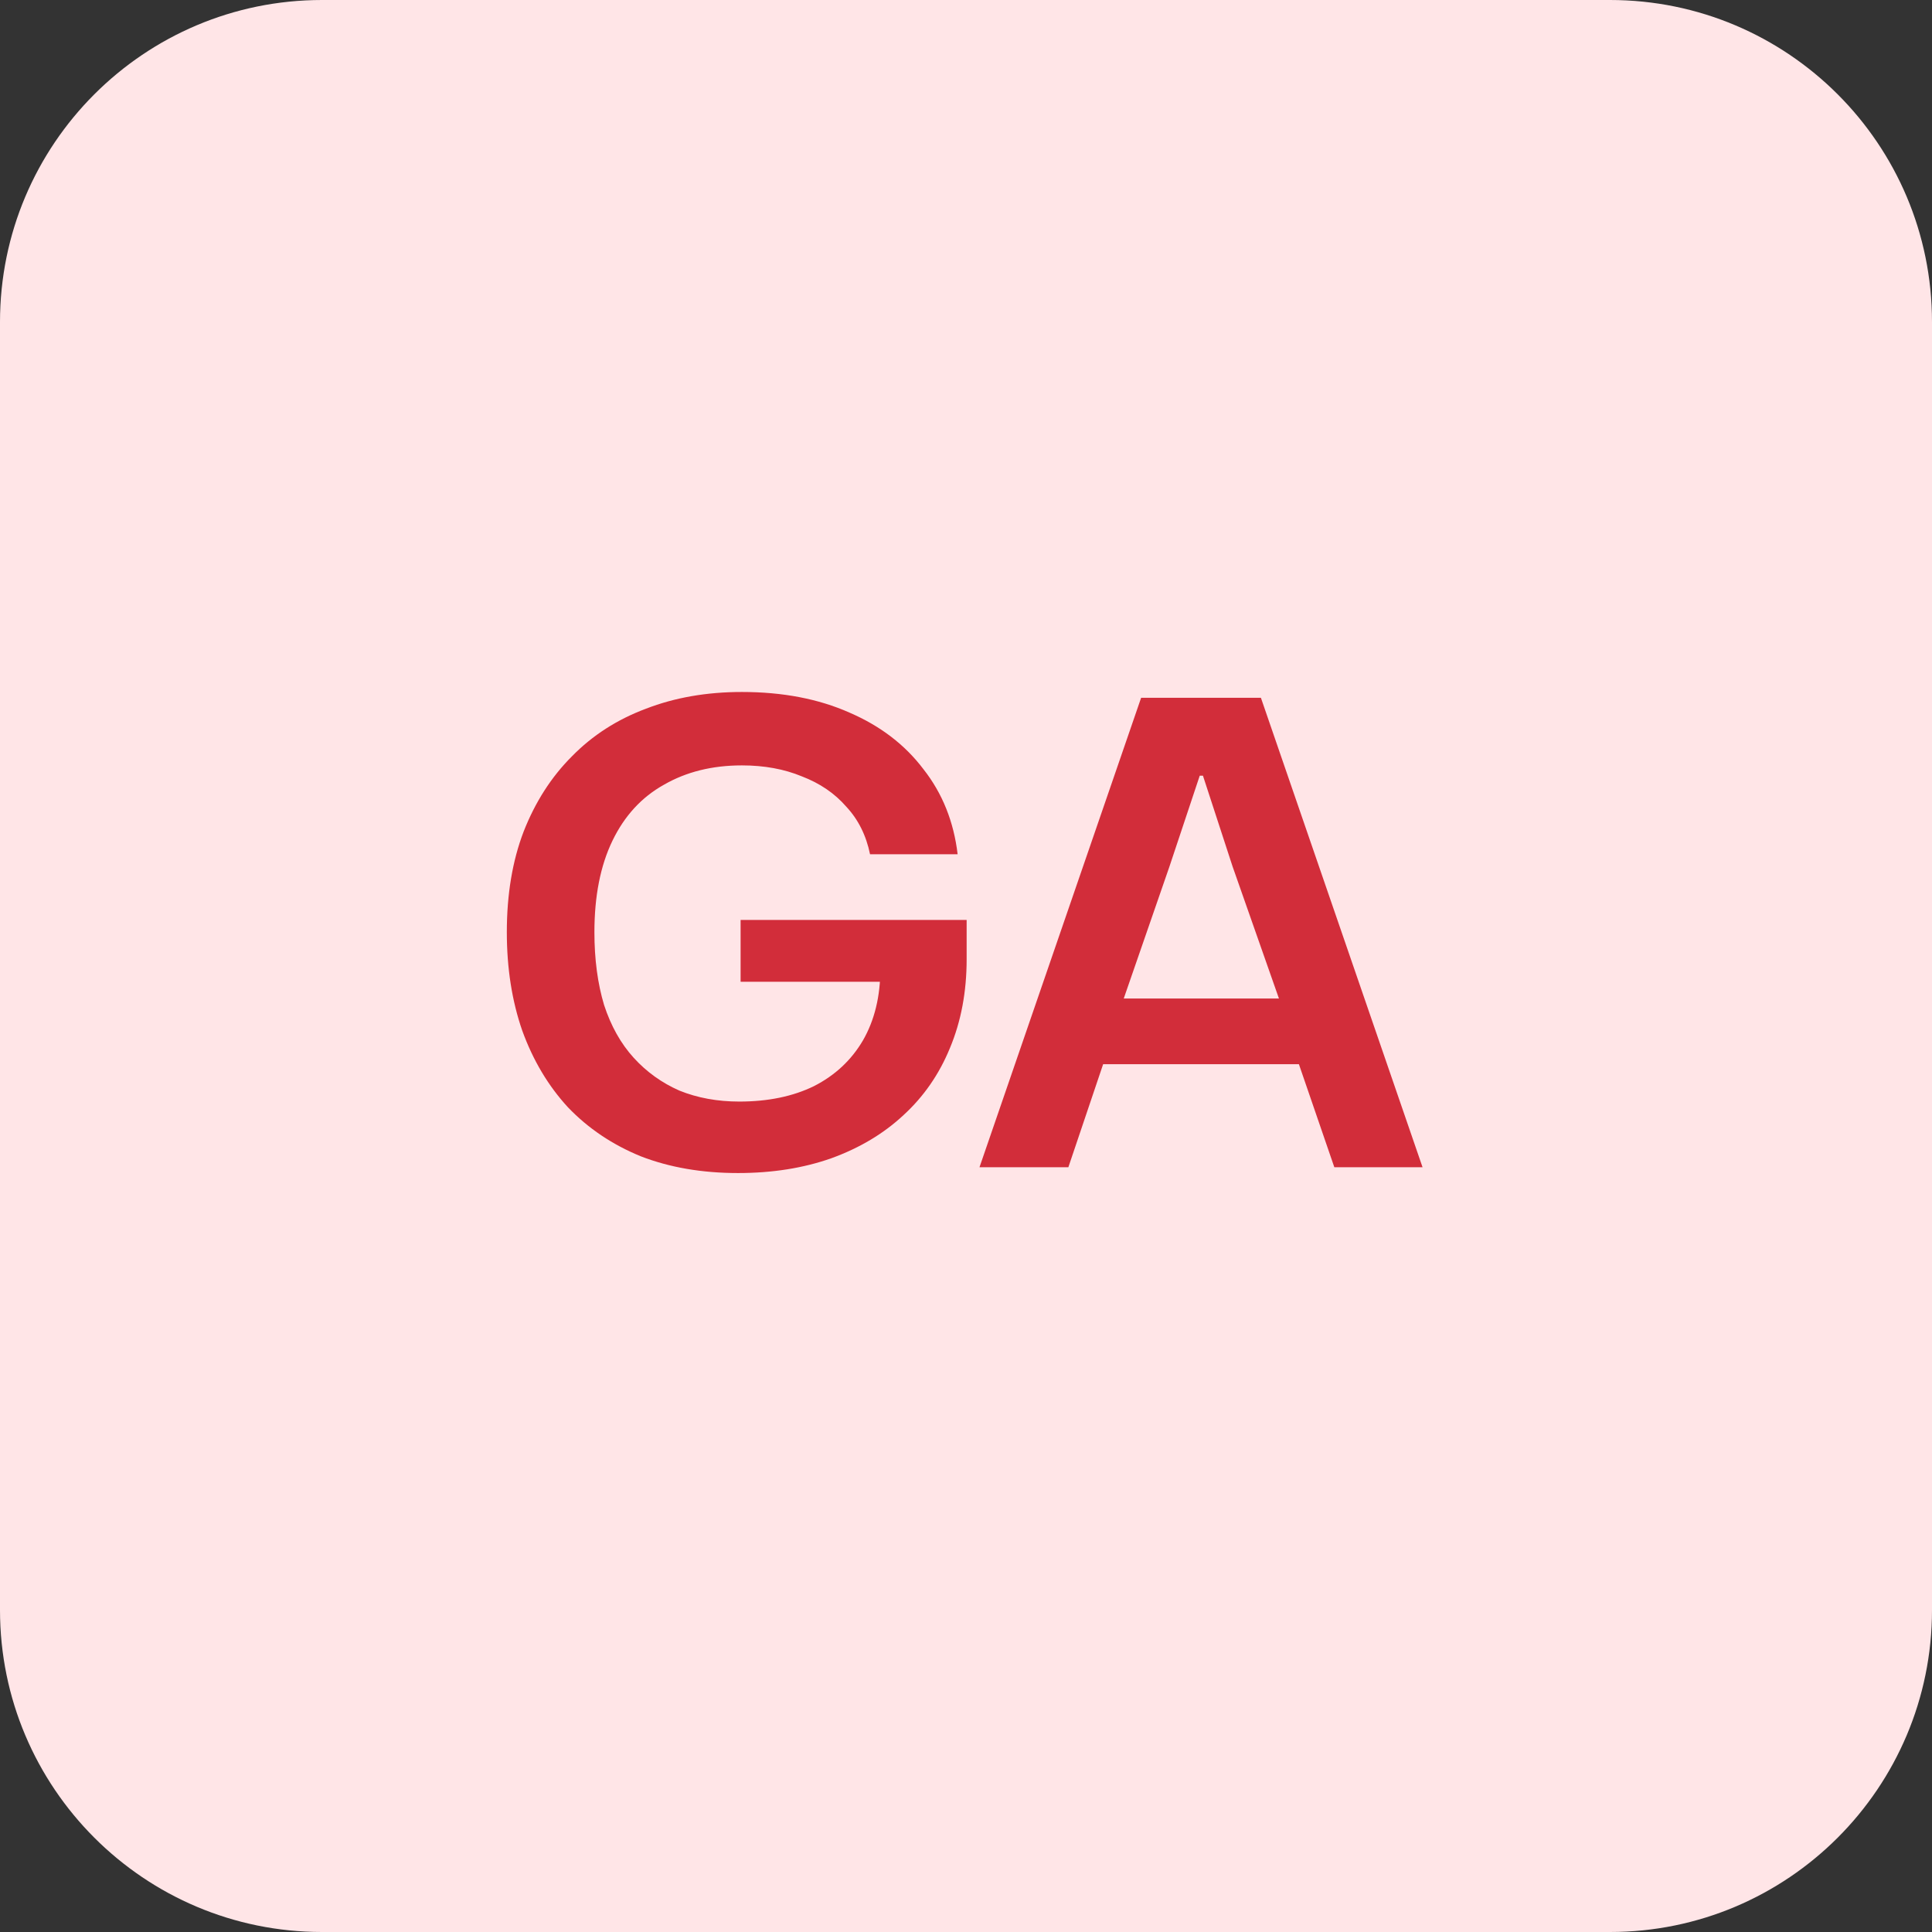 <svg width="48" height="48" viewBox="0 0 48 48" fill="none" xmlns="http://www.w3.org/2000/svg">
<rect x="0" y="0" width="48" height="48" fill="#333333" stroke="none"/>
<path d="M0 8C0 3.582 3.582 0 8 0H40C44.418 0 48 3.582 48 8V40C48 44.418 44.418 48 40 48H8C3.582 48 0 44.418 0 40V8Z" fill="#FFE5E7"/>
<path d="M18.336 29.144C17.44 29.144 16.635 29.005 15.92 28.728C15.216 28.44 14.613 28.035 14.112 27.512C13.621 26.979 13.243 26.344 12.976 25.608C12.72 24.872 12.592 24.056 12.592 23.16C12.592 22.221 12.731 21.389 13.008 20.664C13.296 19.928 13.696 19.304 14.208 18.792C14.72 18.269 15.333 17.875 16.048 17.608C16.763 17.331 17.557 17.192 18.432 17.192C19.445 17.192 20.336 17.363 21.104 17.704C21.872 18.035 22.485 18.504 22.944 19.112C23.413 19.709 23.696 20.413 23.792 21.224H21.616C21.52 20.755 21.323 20.36 21.024 20.04C20.736 19.709 20.368 19.459 19.92 19.288C19.483 19.107 18.987 19.016 18.432 19.016C17.696 19.016 17.051 19.176 16.496 19.496C15.941 19.805 15.515 20.269 15.216 20.888C14.917 21.507 14.768 22.264 14.768 23.16C14.768 23.832 14.848 24.435 15.008 24.968C15.179 25.491 15.424 25.928 15.744 26.28C16.064 26.632 16.443 26.904 16.88 27.096C17.328 27.277 17.824 27.368 18.368 27.368C19.083 27.368 19.701 27.24 20.224 26.984C20.747 26.717 21.152 26.339 21.44 25.848C21.728 25.347 21.872 24.755 21.872 24.072V23.656L22.496 24.392H18.4V22.856H24.016V23.832C24.016 24.643 23.877 25.379 23.6 26.04C23.333 26.691 22.949 27.245 22.448 27.704C21.957 28.163 21.36 28.52 20.656 28.776C19.963 29.021 19.189 29.144 18.336 29.144ZM24.335 29L28.351 17.336H31.327L35.343 29H33.151L32.271 26.44H27.407L26.543 29H24.335ZM27.919 24.808H31.775L30.623 21.528L29.887 19.272H29.807L29.055 21.528L27.919 24.808Z" fill="#D22D3A"/>
</svg>
